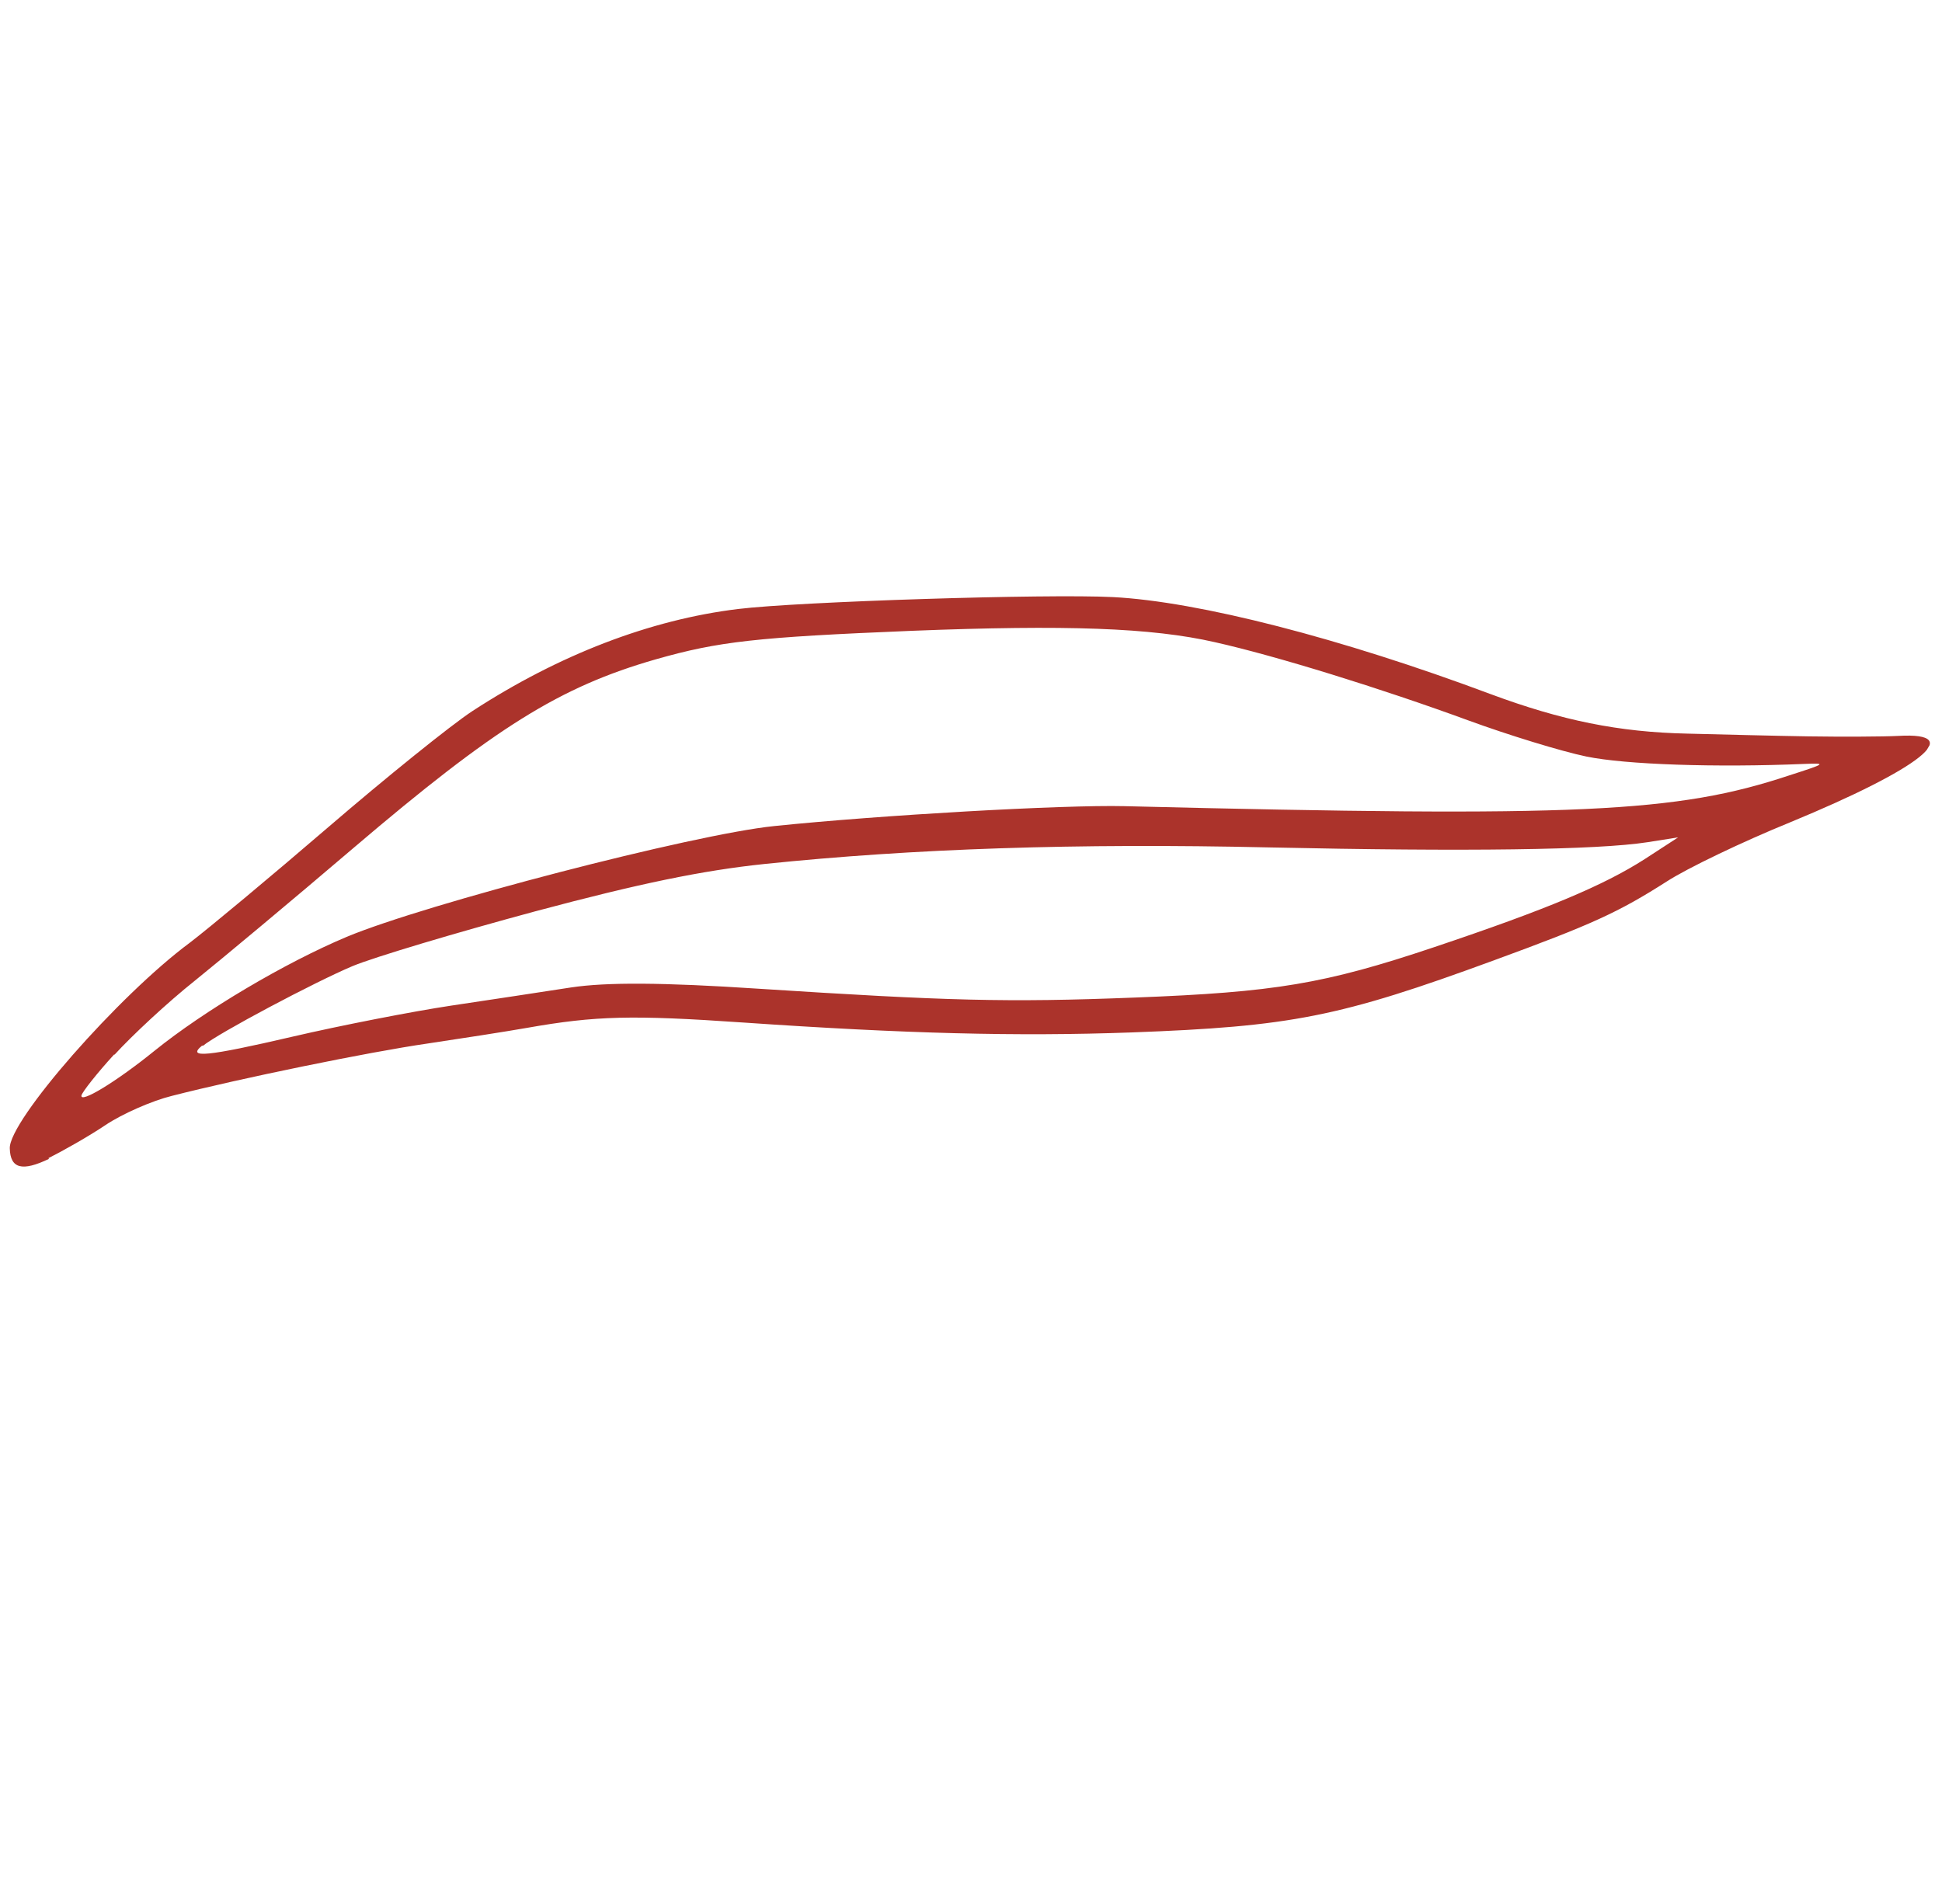<?xml version="1.0" encoding="UTF-8"?> <svg xmlns="http://www.w3.org/2000/svg" width="102" height="100" viewBox="0 0 102 100" fill="none"> <g clip-path="url(#clip0_1025_2948)"> <path d="M2.536 60.832C3.275 60.462 4.636 59.698 5.533 59.095C6.43 58.492 8.004 57.81 9.02 57.559C12.651 56.63 19.368 55.254 22.454 54.808C24.193 54.548 26.535 54.186 27.673 53.986C31.284 53.348 33.202 53.302 39.026 53.704C47.525 54.288 53.408 54.442 59.4 54.226C67.817 53.914 70.343 53.422 78.488 50.43C83.636 48.545 85.005 47.916 87.54 46.299C88.594 45.614 91.501 44.216 94.013 43.194C100.897 40.352 103.301 38.441 99.702 38.651C98.852 38.694 96.719 38.701 94.974 38.675C93.23 38.649 90.364 38.573 88.629 38.531C85.024 38.455 82.018 37.84 78.291 36.455C70.455 33.524 62.946 31.589 58.453 31.36C54.973 31.183 41.957 31.596 38.774 31.985C34.144 32.545 29.343 34.395 24.802 37.353C23.669 38.099 20.286 40.826 17.255 43.433C14.224 46.04 10.95 48.766 9.968 49.514C6.238 52.275 0.452 58.869 0.514 60.317C0.543 61.377 1.161 61.545 2.584 60.86L2.536 60.832ZM6.01 55.4C6.926 54.395 8.798 52.65 10.227 51.513C11.63 50.382 15.376 47.26 18.556 44.545C25.995 38.206 29.397 36.077 34.44 34.63C37.752 33.687 39.707 33.467 47.898 33.131C55.971 32.813 60.486 32.967 63.817 33.73C66.985 34.439 72.519 36.148 77.148 37.847C79.204 38.599 82 39.46 83.317 39.733C85.37 40.158 90.119 40.319 94.775 40.122C95.954 40.076 95.919 40.099 93.962 40.73C88.053 42.69 82.916 42.93 59.062 42.341C55.827 42.264 46.253 42.809 40.656 43.387C36.404 43.822 22.355 47.472 18.207 49.206C14.976 50.566 10.752 53.059 8.105 55.197C6.116 56.809 4.19 57.98 4.279 57.533C4.316 57.359 5.097 56.362 6.003 55.374L6.01 55.4ZM10.65 54.933C11.486 54.251 16.562 51.563 18.523 50.739C19.672 50.263 23.965 48.983 28.121 47.862C33.584 46.401 36.897 45.719 40.16 45.377C47.956 44.57 56.555 44.278 66.631 44.507C77.035 44.732 83.908 44.643 86.538 44.233L88.142 43.98L86.386 45.121C84.227 46.503 81.28 47.748 75.327 49.746C69.563 51.681 66.965 52.11 59.608 52.393C52.849 52.658 49.773 52.568 39.809 51.927C34.811 51.597 31.866 51.583 30.008 51.86C28.549 52.089 25.691 52.517 23.689 52.818C21.687 53.119 17.91 53.854 15.368 54.446C10.864 55.493 9.783 55.596 10.618 54.914L10.65 54.933Z" fill="#AB332B"></path> </g> <defs> <clipPath id="clip0_1025_2948"> <rect width="76.474" height="70.144" fill="white" transform="translate(65.938 99.408) rotate(-149.565)"></rect> </clipPath> </defs> </svg> 